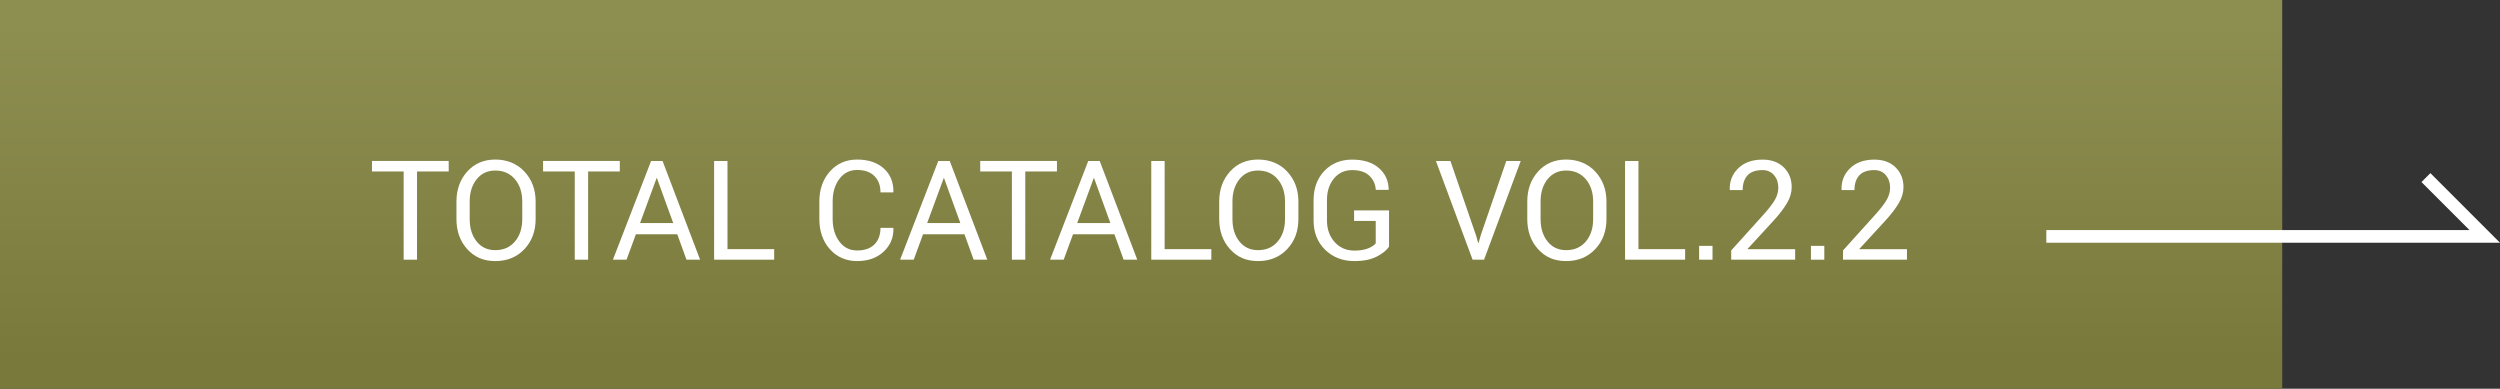 <?xml version="1.0" encoding="UTF-8"?><svg id="_レイヤー_2" xmlns="http://www.w3.org/2000/svg" xmlns:xlink="http://www.w3.org/1999/xlink" viewBox="0 0 396.26 61.62"><rect x="0" y="0" width="396.26" height="61.62" fill="#333333" stroke="none"/><defs><style>.cls-1{fill:url(#_名称未設定グラデーション_7);}.cls-2{fill:#fff;}.cls-3{fill:none;stroke:#fff;stroke-miterlimit:10;stroke-width:2px;}</style><linearGradient id="_名称未設定グラデーション_7" x1="180.87" y1="3.76" x2="180.87" y2="57.06" gradientUnits="userSpaceOnUse"><stop offset="0" stop-color="#8d8f51"/><stop offset="1" stop-color="#7a793c"/></linearGradient></defs><g id="design"><rect class="cls-1" width="361.74" height="61.62"/><path class="cls-2" d="M71.13,27.18h-5.03v13.98h-2.12v-13.98h-5.02v-1.67h12.16v1.67Z"/><path class="cls-2" d="M84.9,34.73c0,1.91-.59,3.5-1.78,4.76-1.19,1.26-2.72,1.89-4.61,1.89s-3.31-.63-4.45-1.89c-1.14-1.26-1.71-2.85-1.71-4.76v-2.78c0-1.91.57-3.49,1.71-4.76,1.14-1.27,2.63-1.9,4.45-1.9s3.43.63,4.61,1.9c1.18,1.26,1.78,2.85,1.78,4.76v2.78ZM82.78,31.93c0-1.43-.39-2.61-1.16-3.52s-1.81-1.38-3.12-1.38c-1.23,0-2.21.46-2.95,1.38-.73.92-1.1,2.09-1.1,3.52v2.8c0,1.45.37,2.63,1.1,3.54.73.92,1.72,1.38,2.95,1.38,1.31,0,2.35-.46,3.12-1.37.77-.91,1.16-2.1,1.16-3.55v-2.8Z"/><path class="cls-2" d="M98.25,27.18h-5.03v13.98h-2.12v-13.98h-5.02v-1.67h12.16v1.67Z"/><path class="cls-2" d="M107.34,37.13h-6.55l-1.48,4.03h-2.16l6.05-15.64h1.82l5.95,15.64h-2.16l-1.46-4.03ZM101.45,35.36h5.26l-2.58-7.12h-.06l-2.62,7.12Z"/><path class="cls-2" d="M115.31,39.49h7.4v1.67h-9.52v-15.64h2.12v13.98Z"/><path class="cls-2" d="M141.59,36.14l.02.06c.03,1.47-.49,2.7-1.55,3.69-1.06.99-2.46,1.49-4.2,1.49s-3.21-.63-4.32-1.88c-1.11-1.25-1.67-2.84-1.67-4.77v-2.78c0-1.93.56-3.52,1.67-4.77,1.11-1.26,2.56-1.89,4.32-1.89s3.18.47,4.22,1.41c1.05.94,1.55,2.19,1.53,3.74l-.02.06h-2.03c0-1.1-.32-1.96-.97-2.6s-1.55-.96-2.73-.96-2.12.48-2.83,1.43c-.7.95-1.05,2.13-1.05,3.54v2.8c0,1.42.35,2.61,1.05,3.56.7.95,1.64,1.43,2.83,1.43s2.08-.32,2.73-.95c.64-.63.97-1.51.97-2.63h2.03Z"/><path class="cls-2" d="M152.86,37.13h-6.55l-1.48,4.03h-2.16l6.05-15.64h1.82l5.95,15.64h-2.16l-1.46-4.03ZM146.96,35.36h5.26l-2.58-7.12h-.06l-2.62,7.12Z"/><path class="cls-2" d="M167.54,27.18h-5.03v13.98h-2.12v-13.98h-5.02v-1.67h12.16v1.67Z"/><path class="cls-2" d="M176.63,37.13h-6.55l-1.48,4.03h-2.16l6.05-15.64h1.82l5.95,15.64h-2.16l-1.46-4.03ZM170.74,35.36h5.26l-2.58-7.12h-.06l-2.62,7.12Z"/><path class="cls-2" d="M184.6,39.49h7.4v1.67h-9.52v-15.64h2.12v13.98Z"/><path class="cls-2" d="M205.8,34.73c0,1.91-.59,3.5-1.78,4.76-1.19,1.26-2.72,1.89-4.61,1.89s-3.31-.63-4.45-1.89c-1.14-1.26-1.71-2.85-1.71-4.76v-2.78c0-1.91.57-3.49,1.71-4.76,1.14-1.27,2.63-1.9,4.45-1.9s3.43.63,4.61,1.9c1.18,1.26,1.78,2.85,1.78,4.76v2.78ZM203.68,31.93c0-1.43-.39-2.61-1.16-3.52s-1.81-1.38-3.12-1.38c-1.23,0-2.21.46-2.95,1.38-.73.92-1.1,2.09-1.1,3.52v2.8c0,1.45.37,2.63,1.1,3.54.73.92,1.72,1.38,2.95,1.38,1.31,0,2.35-.46,3.12-1.37.77-.91,1.16-2.1,1.16-3.55v-2.8Z"/><path class="cls-2" d="M220.18,39.08c-.37.57-1.02,1.1-1.94,1.58-.92.48-2.11.72-3.57.72-1.87,0-3.41-.6-4.63-1.79-1.22-1.2-1.83-2.74-1.83-4.64v-3.22c0-1.9.57-3.44,1.71-4.64s2.61-1.79,4.4-1.79,3.2.44,4.22,1.32,1.55,2.02,1.57,3.41l-.02.06h-2.02c-.06-.91-.41-1.66-1.04-2.25-.63-.59-1.53-.88-2.71-.88s-2.16.45-2.89,1.34-1.1,2.03-1.1,3.4v3.24c0,1.39.41,2.53,1.22,3.43.82.9,1.85,1.35,3.12,1.35.89,0,1.62-.12,2.18-.35s.97-.5,1.21-.8v-3.55h-3.43v-1.67h5.54v5.74Z"/><path class="cls-2" d="M233.95,37.27l.35,1.24h.06l.35-1.24,4.04-11.75h2.29l-5.81,15.64h-1.82l-5.81-15.64h2.3l4.04,11.75Z"/><path class="cls-2" d="M254.63,34.73c0,1.91-.59,3.5-1.78,4.76-1.19,1.26-2.72,1.89-4.61,1.89s-3.31-.63-4.45-1.89c-1.14-1.26-1.71-2.85-1.71-4.76v-2.78c0-1.91.57-3.49,1.71-4.76,1.14-1.27,2.63-1.9,4.45-1.9s3.43.63,4.61,1.9c1.18,1.26,1.78,2.85,1.78,4.76v2.78ZM252.52,31.93c0-1.43-.39-2.61-1.16-3.52s-1.81-1.38-3.12-1.38c-1.23,0-2.21.46-2.95,1.38-.73.92-1.1,2.09-1.1,3.52v2.8c0,1.45.37,2.63,1.1,3.54.73.92,1.72,1.38,2.95,1.38,1.31,0,2.35-.46,3.12-1.37.77-.91,1.16-2.1,1.16-3.55v-2.8Z"/><path class="cls-2" d="M259.7,39.49h7.4v1.67h-9.52v-15.64h2.12v13.98Z"/><path class="cls-2" d="M271.44,41.16h-2.12v-2.19h2.12v2.19Z"/><path class="cls-2" d="M284.54,41.16h-10.14v-1.46l5.12-5.68c.92-1.02,1.54-1.84,1.86-2.44.33-.6.49-1.22.49-1.85,0-.78-.23-1.44-.68-1.97-.46-.53-1.06-.8-1.81-.8-1.08,0-1.88.28-2.39.83-.51.56-.77,1.33-.77,2.34h-2.03l-.02-.06c-.04-1.35.41-2.48,1.34-3.39s2.22-1.38,3.87-1.38c1.4,0,2.52.41,3.36,1.23.83.82,1.25,1.86,1.25,3.13,0,.85-.25,1.71-.76,2.56-.51.86-1.21,1.77-2.12,2.76l-4.11,4.47.02.05h7.52v1.67Z"/><path class="cls-2" d="M289.16,41.16h-2.12v-2.19h2.12v2.19Z"/><path class="cls-2" d="M302.26,41.16h-10.14v-1.46l5.12-5.68c.92-1.02,1.54-1.84,1.86-2.44.33-.6.49-1.22.49-1.85,0-.78-.23-1.44-.68-1.97-.46-.53-1.06-.8-1.81-.8-1.08,0-1.88.28-2.39.83-.51.56-.77,1.33-.77,2.34h-2.03l-.02-.06c-.04-1.35.41-2.48,1.34-3.39s2.22-1.38,3.87-1.38c1.4,0,2.52.41,3.36,1.23.83.82,1.25,1.86,1.25,3.13,0,.85-.25,1.71-.76,2.56-.51.86-1.21,1.77-2.12,2.76l-4.11,4.47.02.05h7.52v1.67Z"/><polyline class="cls-3" points="324.35 37.47 393.84 37.47 384.52 28.15"/></g></svg>